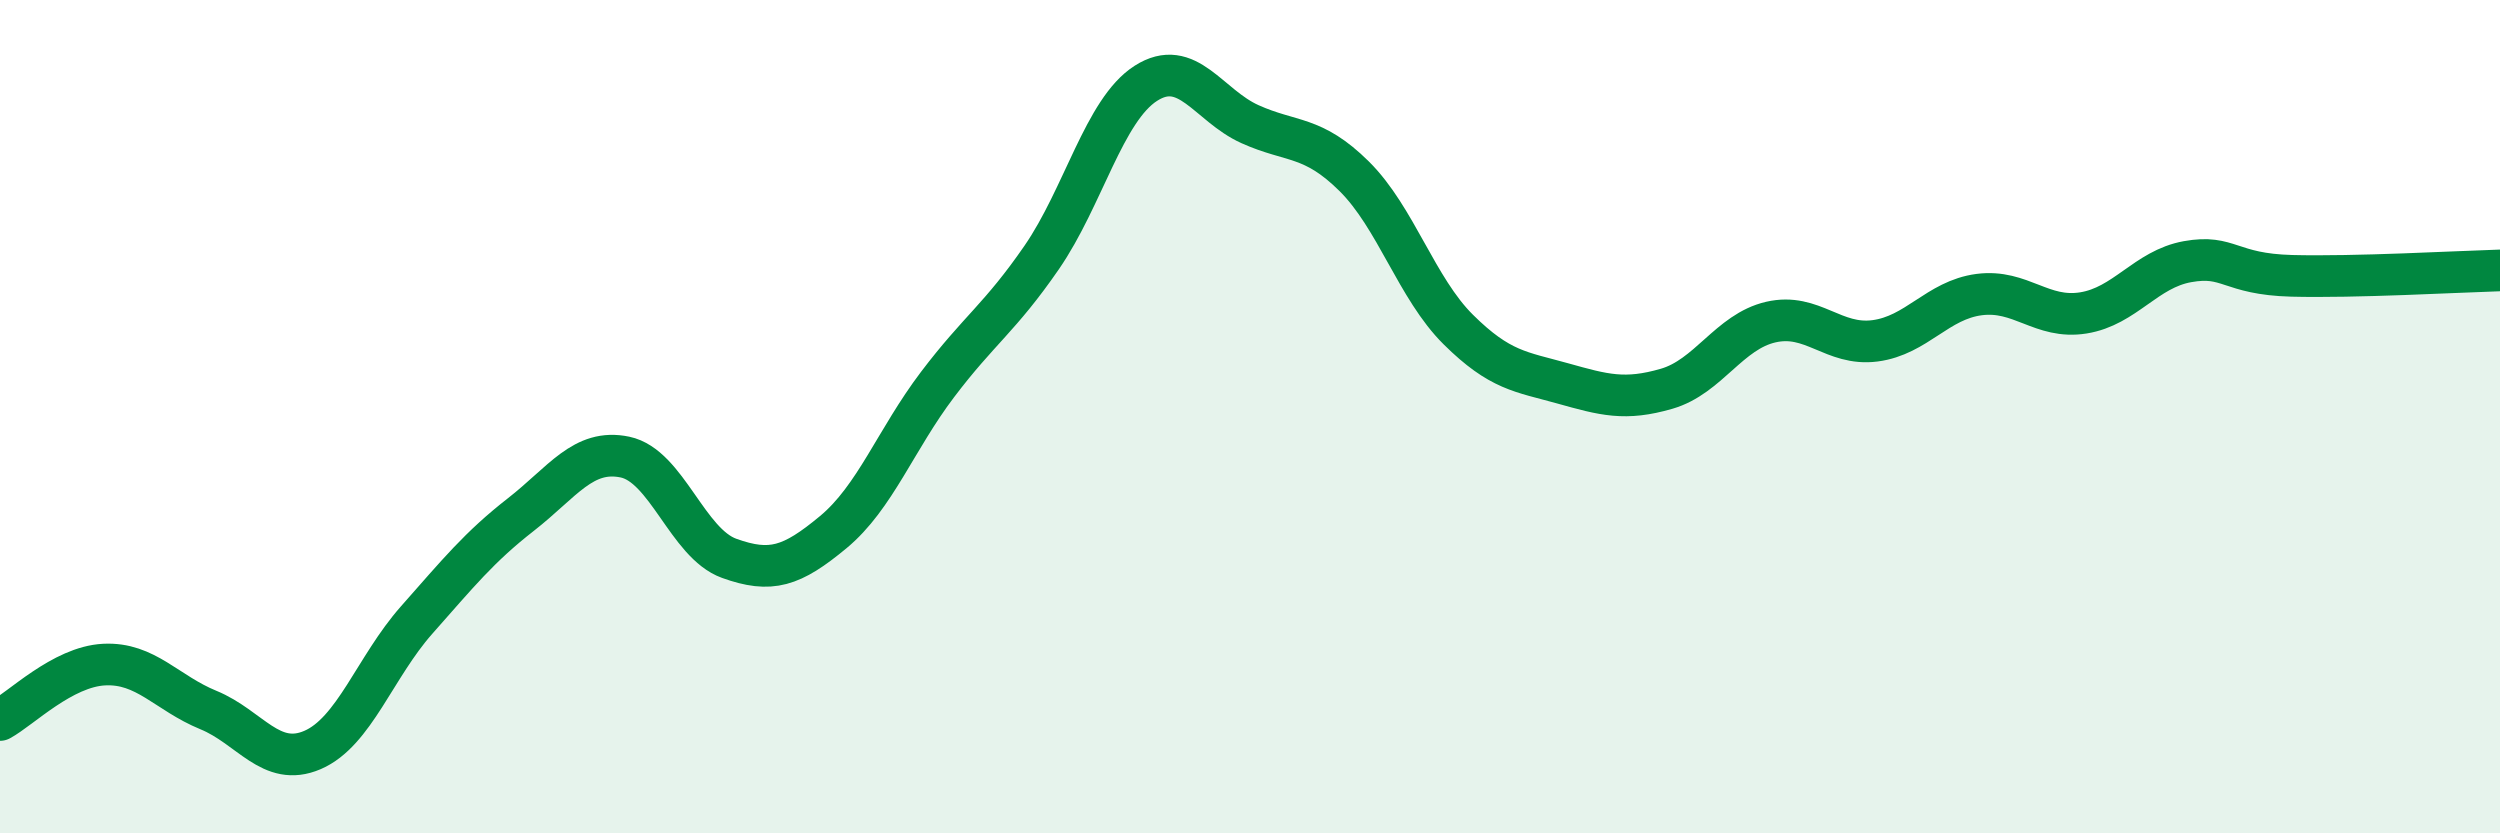 
    <svg width="60" height="20" viewBox="0 0 60 20" xmlns="http://www.w3.org/2000/svg">
      <path
        d="M 0,17.28 C 0.5,17.01 1.5,16 2.5,15.95 C 3.5,15.9 4,16.63 5,17.04 C 6,17.45 6.5,18.43 7.5,18 C 8.5,17.57 9,16.01 10,14.88 C 11,13.75 11.5,13.13 12.5,12.35 C 13.5,11.57 14,10.76 15,10.97 C 16,11.18 16.5,13.04 17.5,13.4 C 18.5,13.76 19,13.6 20,12.77 C 21,11.94 21.5,10.55 22.5,9.23 C 23.5,7.91 24,7.63 25,6.18 C 26,4.73 26.5,2.64 27.5,2 C 28.5,1.36 29,2.53 30,2.98 C 31,3.43 31.5,3.24 32.5,4.23 C 33.5,5.22 34,6.92 35,7.91 C 36,8.9 36.5,8.92 37.5,9.2 C 38.5,9.48 39,9.62 40,9.33 C 41,9.04 41.5,7.96 42.5,7.73 C 43.5,7.5 44,8.31 45,8.18 C 46,8.05 46.5,7.2 47.5,7.07 C 48.5,6.94 49,7.67 50,7.51 C 51,7.35 51.5,6.46 52.5,6.28 C 53.5,6.1 53.5,6.58 55,6.62 C 56.5,6.66 59,6.52 60,6.49L60 20L0 20Z"
        fill="#008740"
        opacity="0.1"
        stroke-linecap="round"
        stroke-linejoin="round"
      />
      <path
        d="M 0,17.28 C 0.5,17.01 1.5,16 2.5,15.95 C 3.5,15.9 4,16.63 5,17.04 C 6,17.45 6.5,18.43 7.5,18 C 8.5,17.57 9,16.01 10,14.88 C 11,13.75 11.5,13.13 12.5,12.35 C 13.5,11.57 14,10.76 15,10.97 C 16,11.18 16.5,13.04 17.5,13.4 C 18.5,13.76 19,13.6 20,12.77 C 21,11.94 21.5,10.55 22.5,9.23 C 23.5,7.91 24,7.63 25,6.18 C 26,4.73 26.5,2.64 27.5,2 C 28.5,1.36 29,2.53 30,2.98 C 31,3.43 31.5,3.24 32.5,4.23 C 33.5,5.22 34,6.92 35,7.91 C 36,8.9 36.5,8.92 37.5,9.2 C 38.5,9.48 39,9.62 40,9.33 C 41,9.04 41.5,7.96 42.5,7.73 C 43.5,7.5 44,8.31 45,8.18 C 46,8.05 46.5,7.2 47.5,7.07 C 48.5,6.94 49,7.67 50,7.51 C 51,7.35 51.5,6.46 52.5,6.28 C 53.5,6.1 53.5,6.58 55,6.62 C 56.5,6.66 59,6.52 60,6.49"
        stroke="#008740"
        stroke-width="1"
        fill="none"
        stroke-linecap="round"
        stroke-linejoin="round"
      />
    </svg>
  
